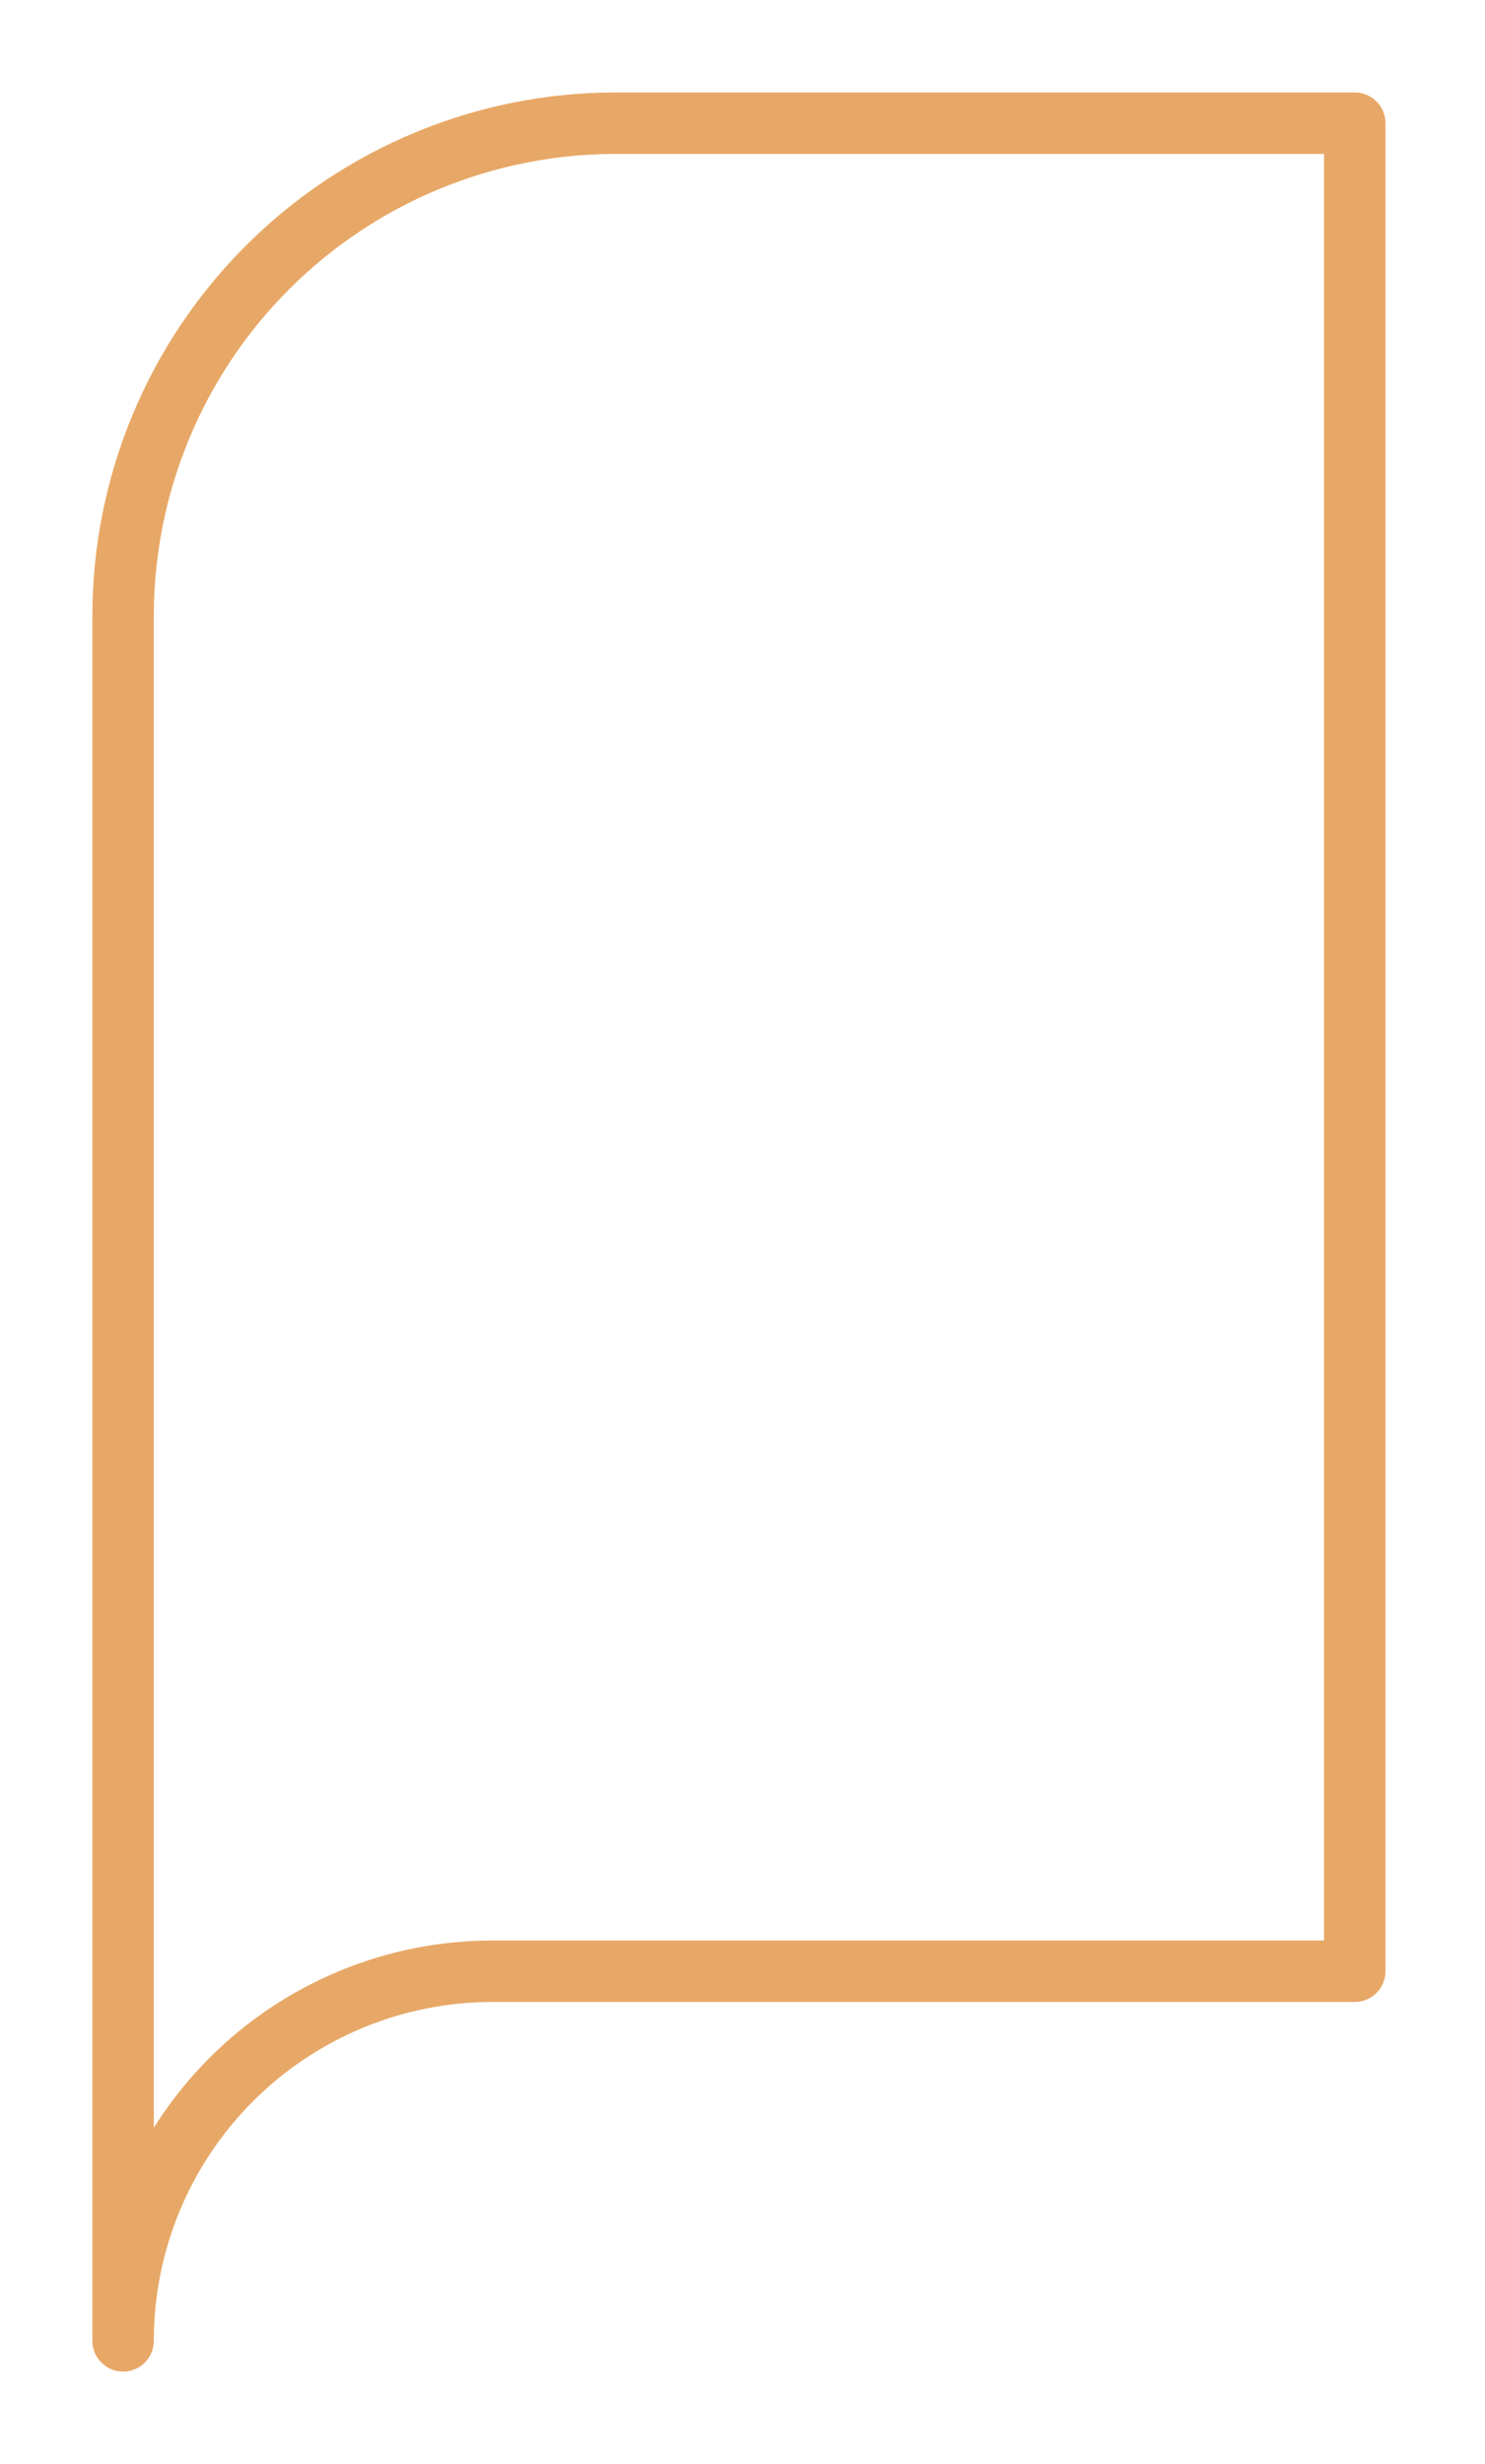 <?xml version="1.0" encoding="UTF-8"?> <svg xmlns="http://www.w3.org/2000/svg" width="85" height="141" viewBox="0 0 85 141" fill="none"> <path d="M77.546 7.05H35.246C27.767 7.05 20.594 10.021 15.306 15.31C10.017 20.598 7.046 27.771 7.046 35.25V133.95C7.046 128.341 9.275 122.961 13.241 118.995C17.207 115.028 22.587 112.8 28.196 112.8H77.546V7.05Z" stroke="#E7A867" stroke-width="3.517" stroke-linecap="round" stroke-linejoin="round"></path> </svg> 